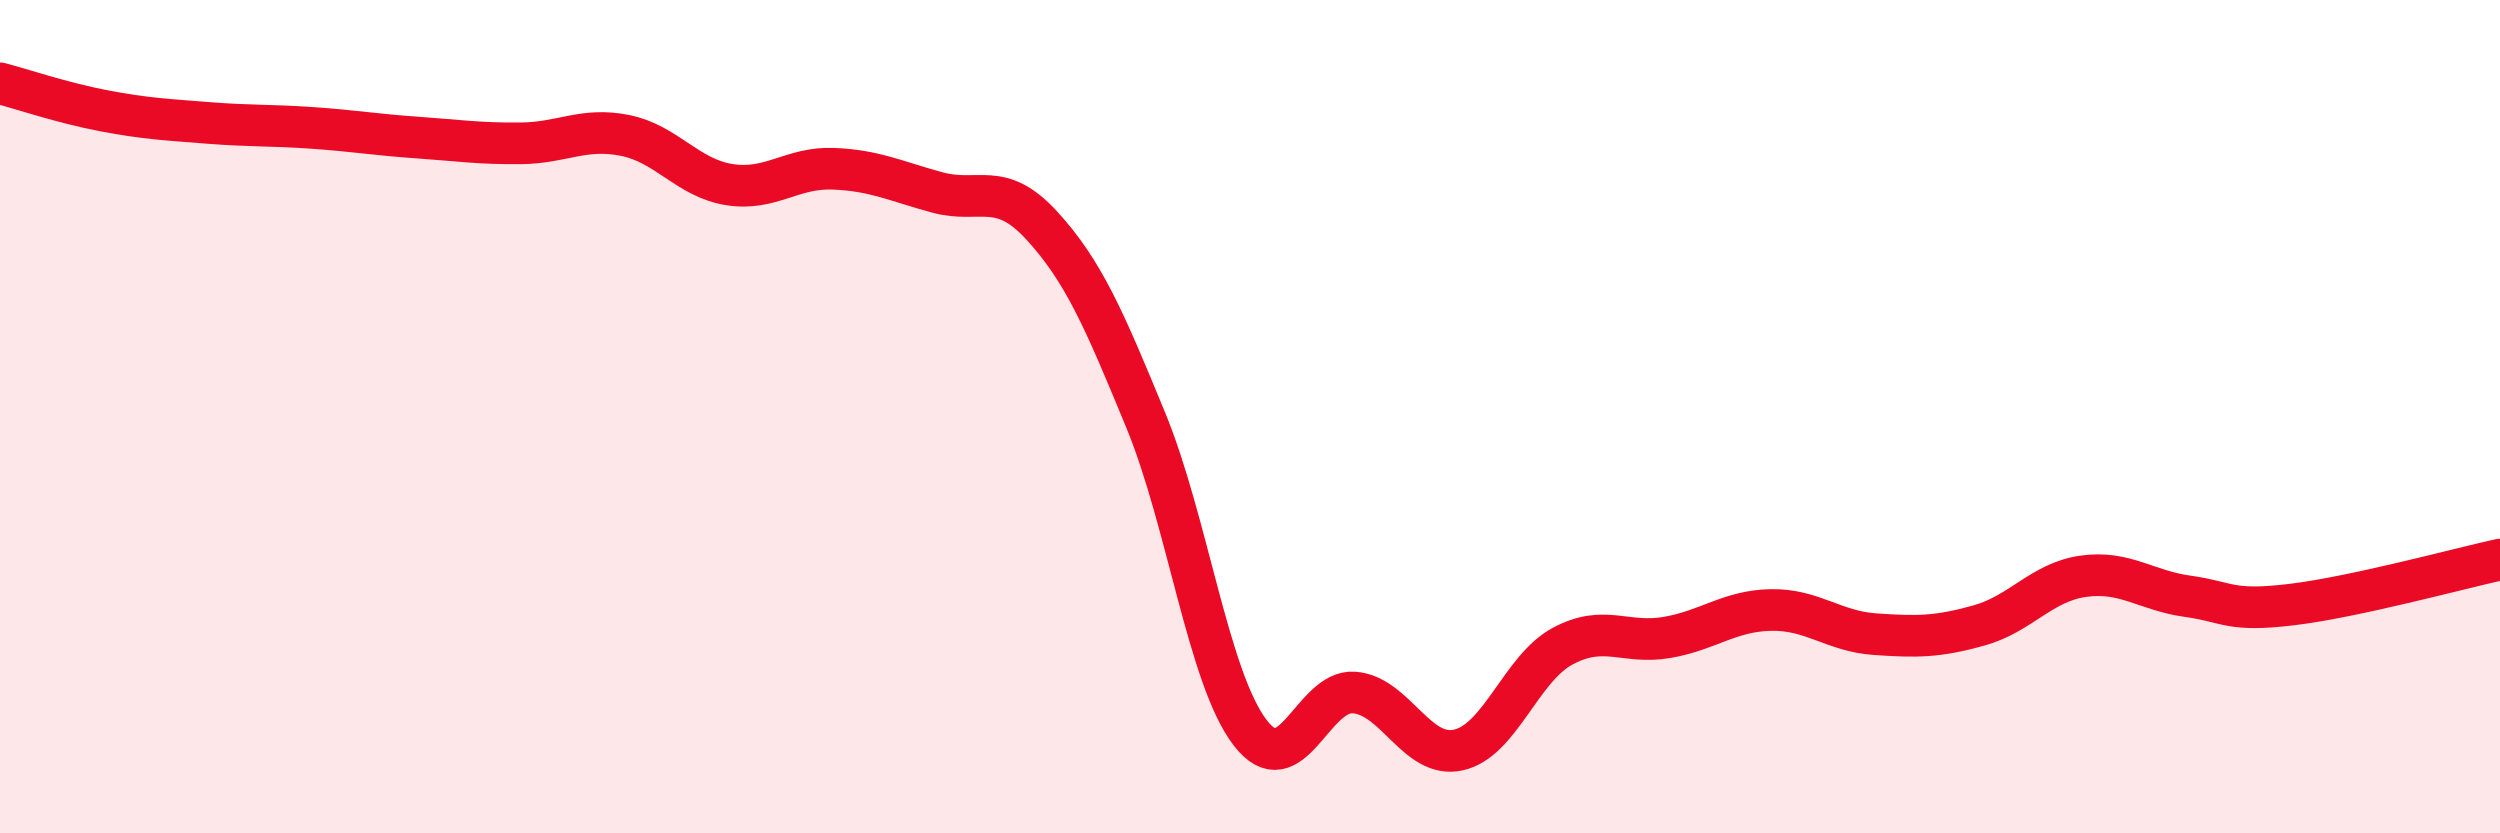 
    <svg width="60" height="20" viewBox="0 0 60 20" xmlns="http://www.w3.org/2000/svg">
      <path
        d="M 0,2 C 0.5,2.13 1.5,2.47 2.5,2.66 C 3.5,2.85 4,2.87 5,2.95 C 6,3.03 6.5,3 7.5,3.07 C 8.5,3.14 9,3.23 10,3.3 C 11,3.37 11.5,3.45 12.5,3.44 C 13.5,3.43 14,3.05 15,3.25 C 16,3.45 16.5,4.27 17.5,4.43 C 18.5,4.59 19,4.01 20,4.05 C 21,4.09 21.5,4.35 22.5,4.62 C 23.5,4.89 24,4.32 25,5.41 C 26,6.5 26.5,7.66 27.5,10.09 C 28.5,12.52 29,16.27 30,17.58 C 31,18.89 31.5,16.54 32.5,16.62 C 33.5,16.7 34,18.22 35,18 C 36,17.78 36.5,16.05 37.5,15.51 C 38.5,14.97 39,15.47 40,15.3 C 41,15.13 41.5,14.66 42.5,14.64 C 43.5,14.62 44,15.15 45,15.22 C 46,15.29 46.5,15.29 47.5,15.01 C 48.5,14.73 49,13.97 50,13.83 C 51,13.69 51.5,14.17 52.5,14.31 C 53.5,14.45 53.5,14.69 55,14.51 C 56.5,14.33 59,13.65 60,13.43L60 20L0 20Z"
        fill="#EB0A25"
        opacity="0.1"
        stroke-linecap="round"
        stroke-linejoin="round"
      />
      <path
        d="M 0,2 C 0.5,2.13 1.5,2.47 2.5,2.66 C 3.5,2.85 4,2.87 5,2.95 C 6,3.03 6.5,3 7.5,3.07 C 8.5,3.14 9,3.23 10,3.3 C 11,3.37 11.5,3.45 12.5,3.44 C 13.5,3.43 14,3.05 15,3.25 C 16,3.45 16.5,4.27 17.5,4.43 C 18.5,4.59 19,4.01 20,4.05 C 21,4.09 21.5,4.35 22.5,4.62 C 23.5,4.89 24,4.32 25,5.41 C 26,6.5 26.5,7.66 27.5,10.09 C 28.5,12.52 29,16.27 30,17.58 C 31,18.89 31.5,16.54 32.5,16.62 C 33.5,16.7 34,18.22 35,18 C 36,17.78 36.5,16.05 37.5,15.51 C 38.5,14.97 39,15.47 40,15.3 C 41,15.13 41.5,14.66 42.5,14.64 C 43.5,14.62 44,15.15 45,15.22 C 46,15.29 46.5,15.29 47.5,15.01 C 48.5,14.73 49,13.97 50,13.83 C 51,13.69 51.5,14.17 52.5,14.31 C 53.5,14.45 53.5,14.69 55,14.51 C 56.5,14.33 59,13.65 60,13.43"
        stroke="#EB0A25"
        stroke-width="1"
        fill="none"
        stroke-linecap="round"
        stroke-linejoin="round"
      />
    </svg>
  